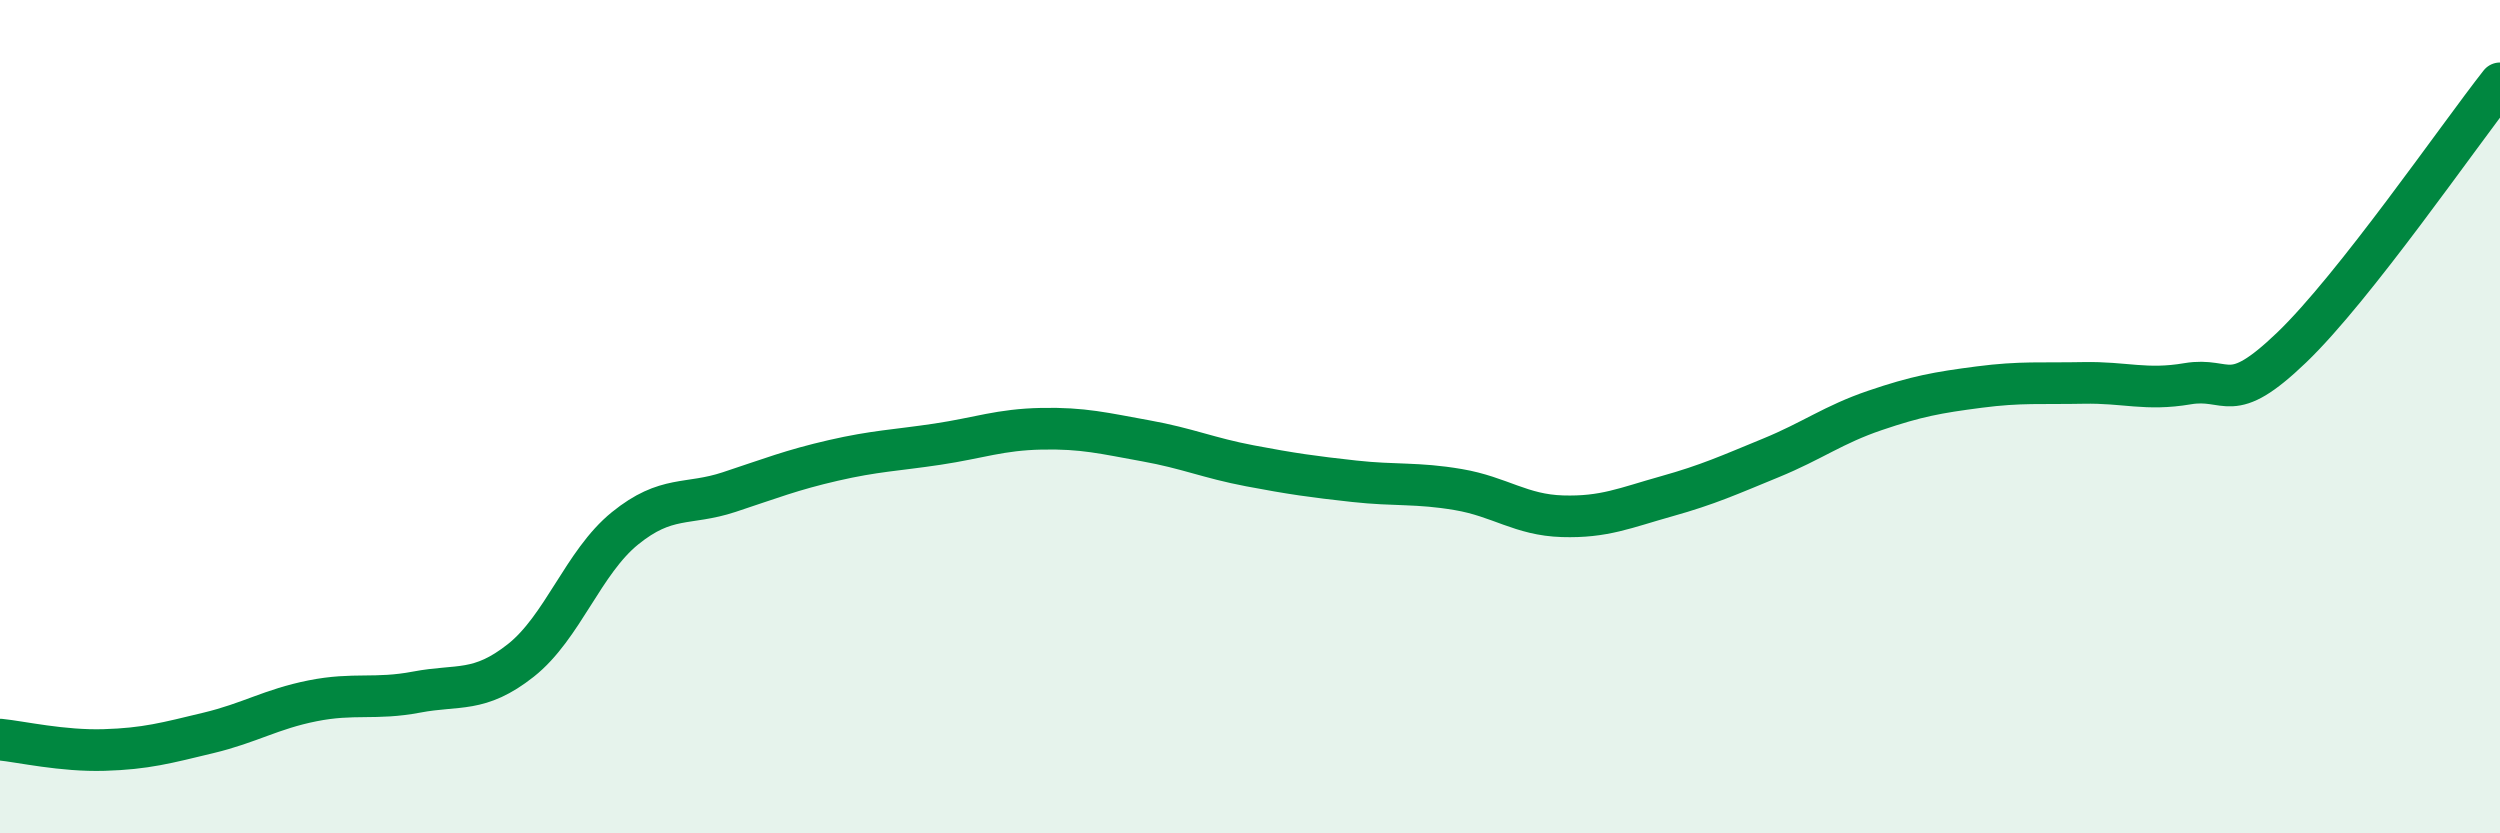 
    <svg width="60" height="20" viewBox="0 0 60 20" xmlns="http://www.w3.org/2000/svg">
      <path
        d="M 0,17.75 C 0.5,17.8 1.5,18.03 2.5,18 C 3.5,17.97 4,17.83 5,17.59 C 6,17.35 6.5,17.02 7.5,16.82 C 8.5,16.62 9,16.8 10,16.61 C 11,16.42 11.5,16.64 12.5,15.85 C 13.5,15.06 14,13.49 15,12.68 C 16,11.87 16.5,12.14 17.5,11.81 C 18.5,11.48 19,11.28 20,11.05 C 21,10.82 21.5,10.81 22.5,10.66 C 23.5,10.51 24,10.31 25,10.29 C 26,10.27 26.5,10.4 27.5,10.58 C 28.5,10.76 29,10.99 30,11.18 C 31,11.37 31.5,11.44 32.5,11.55 C 33.5,11.66 34,11.58 35,11.75 C 36,11.92 36.5,12.36 37.5,12.39 C 38.5,12.42 39,12.19 40,11.91 C 41,11.63 41.5,11.4 42.5,10.99 C 43.5,10.58 44,10.19 45,9.85 C 46,9.51 46.5,9.42 47.5,9.29 C 48.5,9.16 49,9.21 50,9.19 C 51,9.17 51.5,9.38 52.5,9.21 C 53.5,9.04 53.5,9.78 55,8.34 C 56.5,6.9 59,3.27 60,2L60 20L0 20Z"
        fill="#008740"
        opacity="0.1"
        stroke-linecap="round"
        stroke-linejoin="round"
      />
      <path
        d="M 0,17.75 C 0.5,17.8 1.5,18.03 2.5,18 C 3.5,17.97 4,17.83 5,17.59 C 6,17.35 6.5,17.02 7.5,16.82 C 8.5,16.62 9,16.8 10,16.61 C 11,16.42 11.5,16.64 12.5,15.85 C 13.5,15.06 14,13.49 15,12.68 C 16,11.87 16.5,12.14 17.5,11.81 C 18.5,11.48 19,11.28 20,11.05 C 21,10.82 21.5,10.81 22.5,10.66 C 23.5,10.51 24,10.31 25,10.29 C 26,10.27 26.5,10.4 27.5,10.58 C 28.5,10.76 29,10.99 30,11.18 C 31,11.37 31.5,11.44 32.5,11.55 C 33.5,11.66 34,11.58 35,11.75 C 36,11.92 36.5,12.36 37.5,12.39 C 38.5,12.42 39,12.19 40,11.91 C 41,11.63 41.5,11.4 42.5,10.99 C 43.5,10.58 44,10.19 45,9.85 C 46,9.51 46.5,9.42 47.5,9.29 C 48.5,9.16 49,9.21 50,9.19 C 51,9.17 51.5,9.38 52.5,9.21 C 53.5,9.04 53.5,9.78 55,8.34 C 56.5,6.9 59,3.27 60,2"
        stroke="#008740"
        stroke-width="1"
        fill="none"
        stroke-linecap="round"
        stroke-linejoin="round"
      />
    </svg>
  
